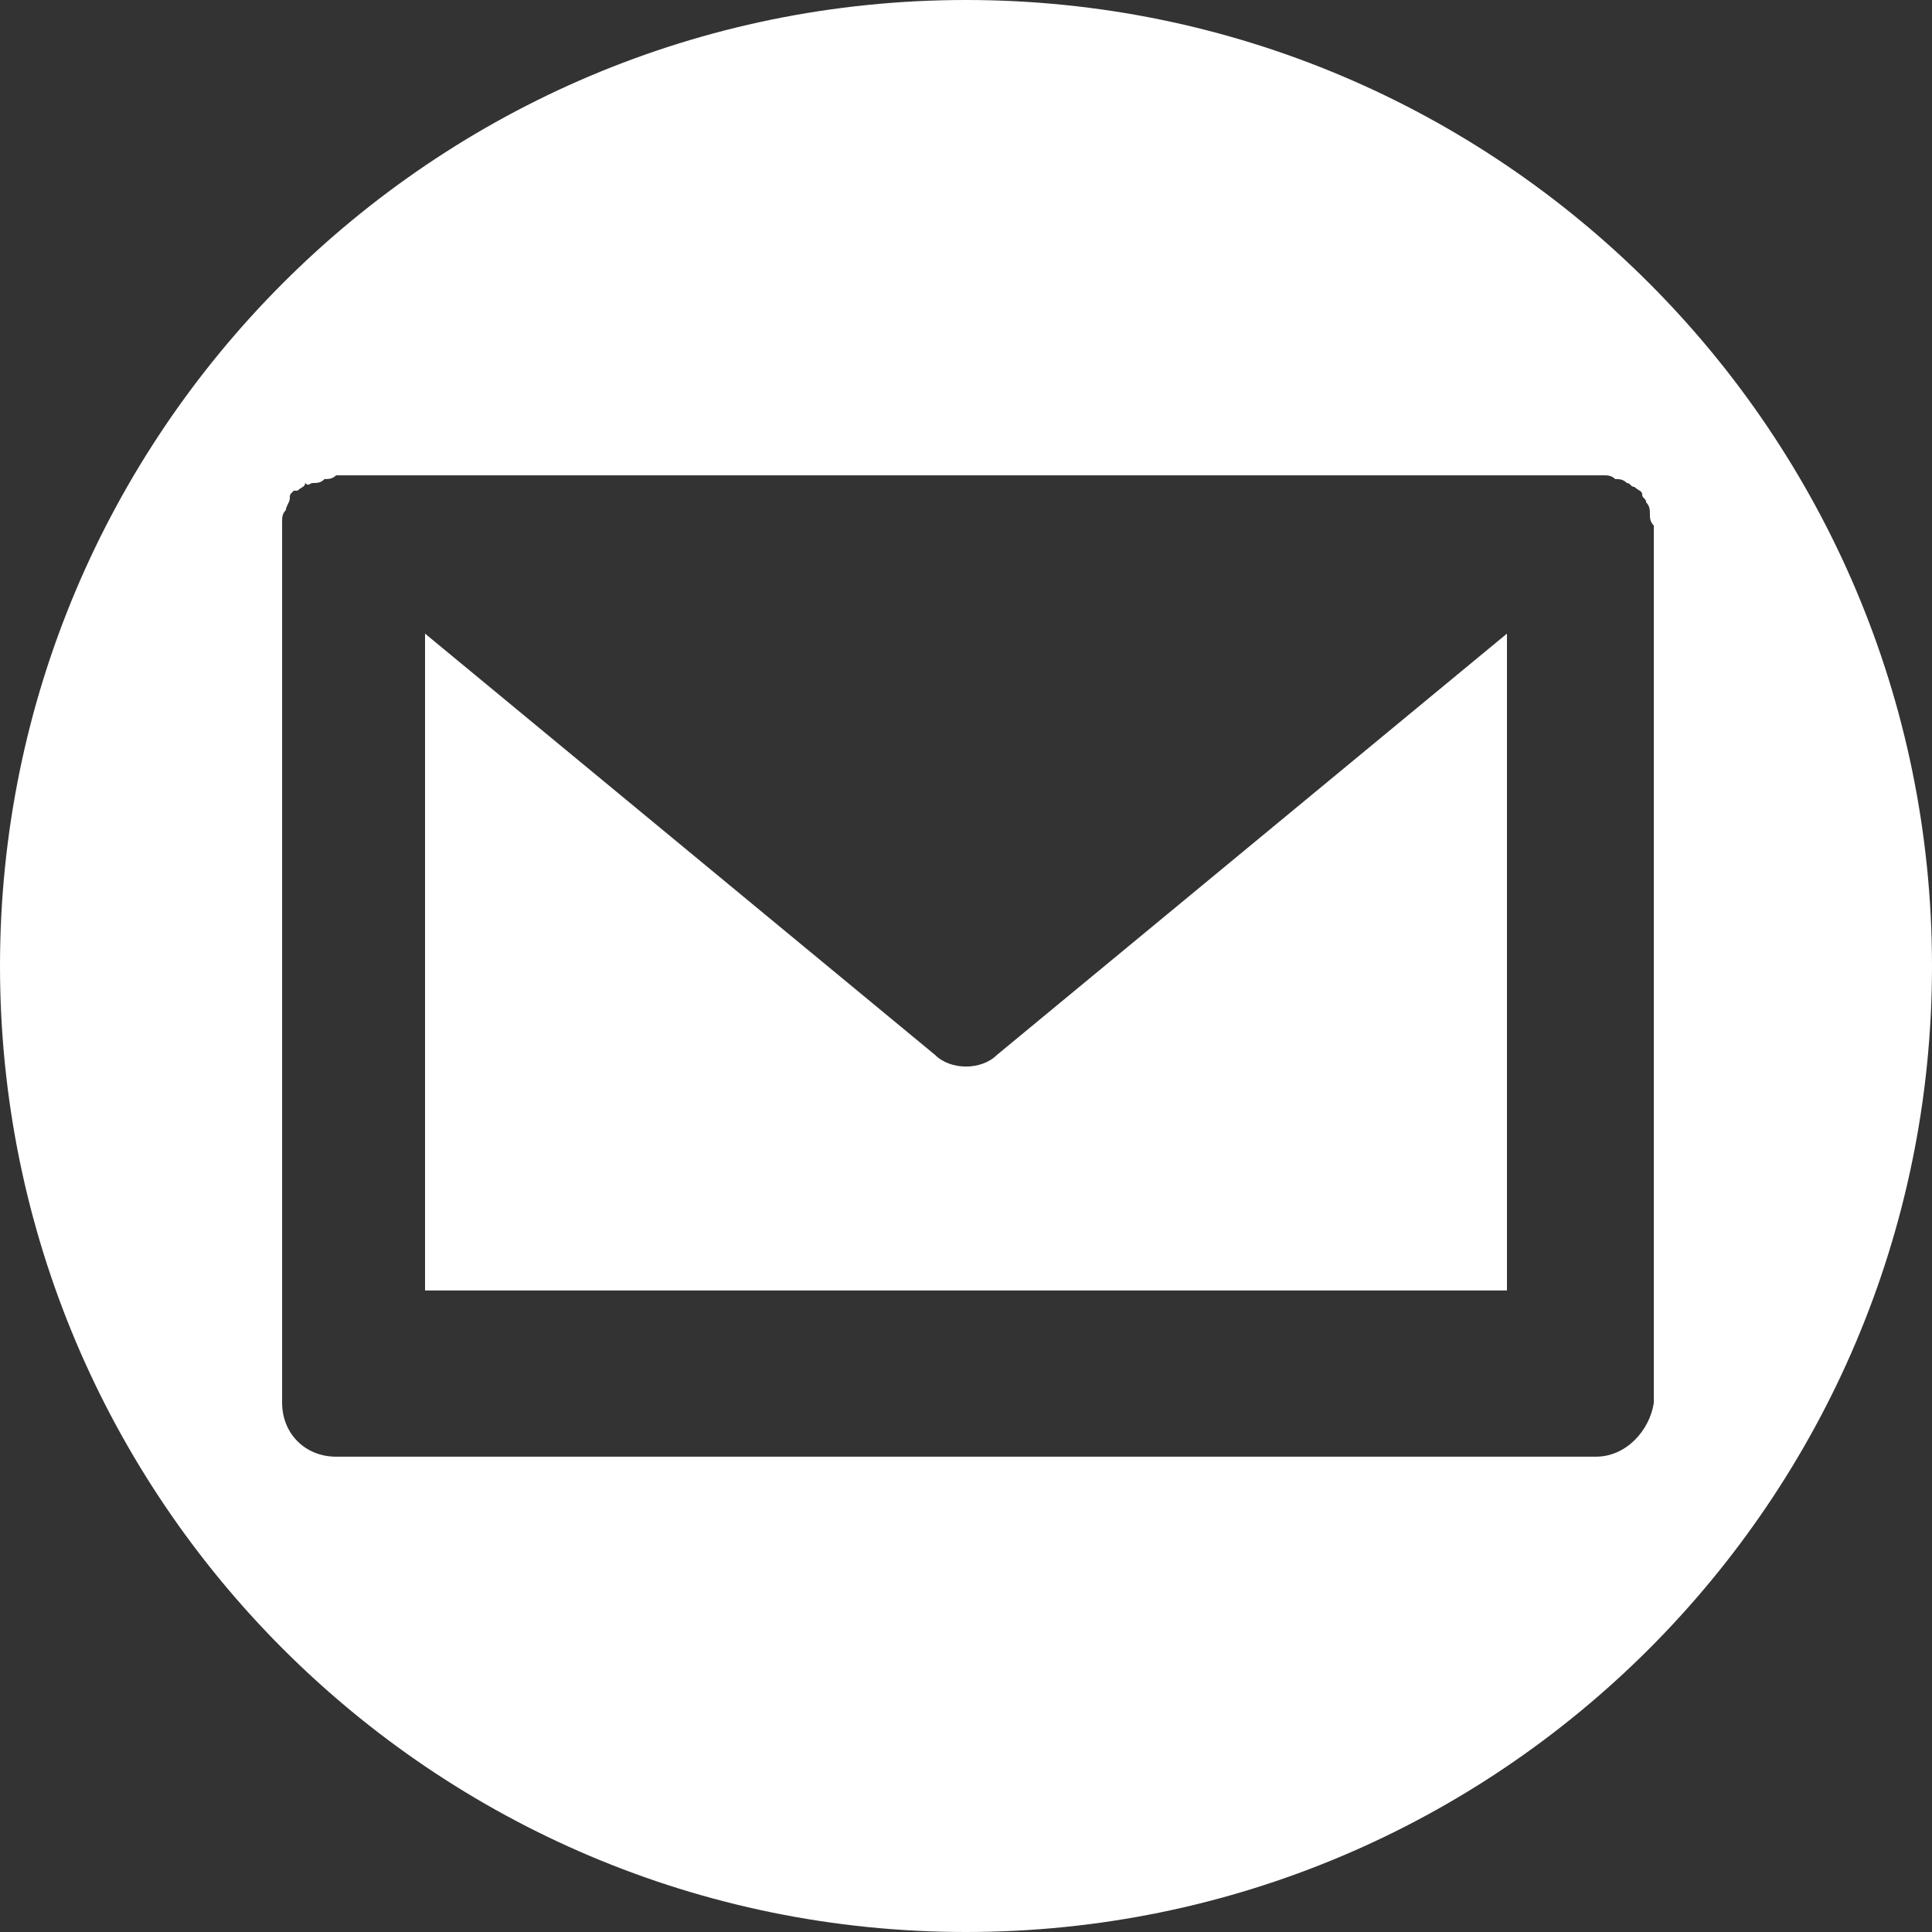 <?xml version="1.0" encoding="UTF-8"?>
<svg xmlns="http://www.w3.org/2000/svg" xmlns:xlink="http://www.w3.org/1999/xlink" width="50px" height="50px" viewBox="0 0 50 50" version="1.1">
<rect x="0" y="0" width="50" height="50" fill="#333333" stroke="none"/>
<g id="surface1">
<path style=" stroke:none;fill-rule:nonzero;fill:rgb(100%,100%,100%);fill-opacity:1;" d="M 25 27.602 C 24.699 27.602 24.398 27.5 24.199 27.301 L 11 16.398 L 11 33.398 L 39 33.398 L 39 16.398 L 25.801 27.301 C 25.602 27.5 25.301 27.602 25 27.602 "/>
<path style=" stroke:none;fill-rule:nonzero;fill:rgb(100%,100%,100%);fill-opacity:1;" d="M 25 0 C 11.199 0 0 11.199 0 25 C 0 38.801 11.199 50 25 50 C 38.801 50 50 38.801 50 25 C 50 11.199 38.801 0 25 0 M 41.301 37.699 L 8.699 37.699 C 7.898 37.699 7.301 37.102 7.301 36.301 L 7.301 13.699 C 7.301 13.602 7.301 13.602 7.301 13.5 C 7.301 13.398 7.301 13.301 7.398 13.199 C 7.398 13.102 7.5 13 7.5 12.898 C 7.5 12.801 7.5 12.801 7.602 12.699 C 7.602 12.699 7.602 12.699 7.699 12.699 C 7.801 12.602 7.898 12.602 7.898 12.5 C 8 12.602 8 12.5 8.102 12.5 C 8.199 12.5 8.301 12.5 8.398 12.398 C 8.5 12.398 8.602 12.398 8.699 12.301 C 8.699 12.301 8.801 12.301 8.801 12.301 L 41.5 12.301 C 41.602 12.301 41.699 12.301 41.801 12.398 C 41.898 12.398 42 12.398 42.102 12.5 C 42.199 12.5 42.199 12.602 42.301 12.602 C 42.398 12.699 42.5 12.699 42.5 12.801 C 42.5 12.898 42.602 12.898 42.602 13 C 42.699 13.102 42.699 13.199 42.699 13.301 C 42.699 13.398 42.699 13.5 42.801 13.602 C 42.801 13.699 42.801 13.699 42.801 13.801 L 42.801 36.301 C 42.699 37 42.102 37.699 41.301 37.699 Z M 41.301 37.699 "/>
</g>
</svg>
